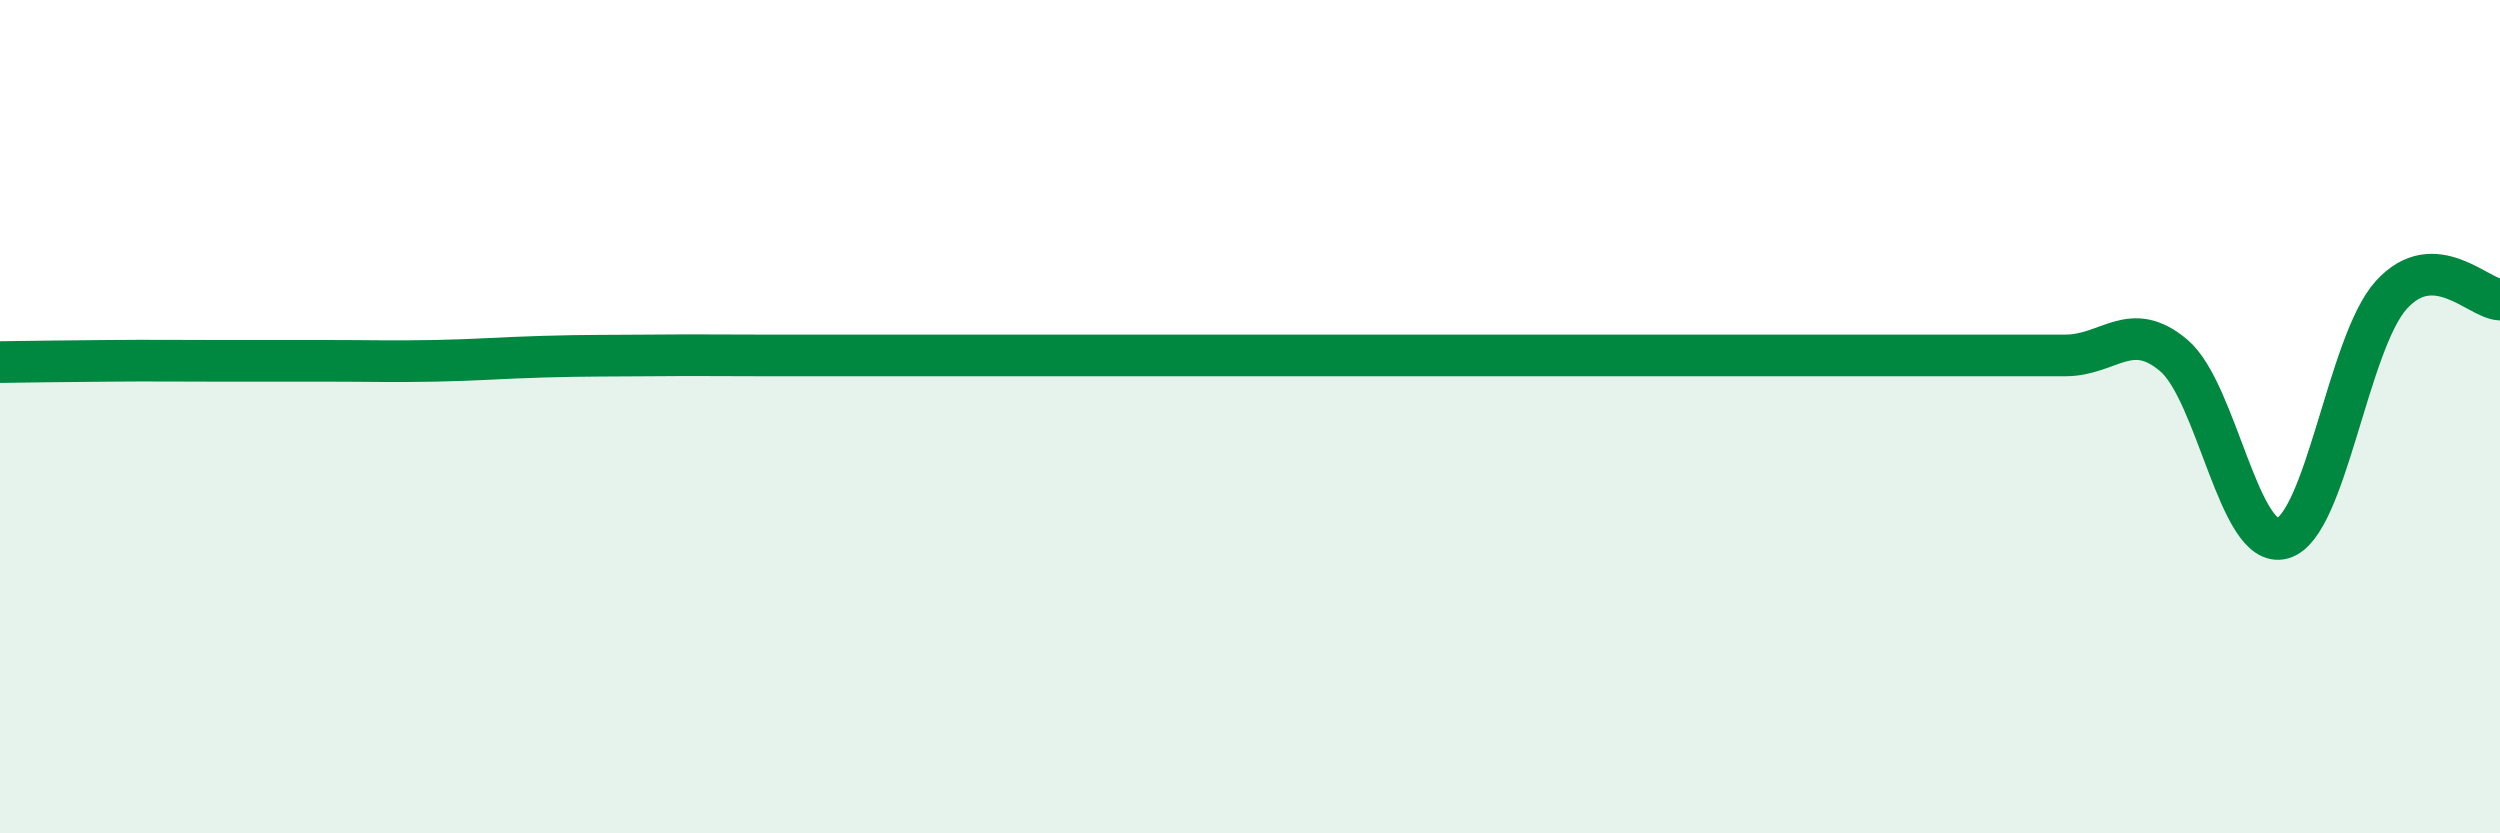
    <svg width="60" height="20" viewBox="0 0 60 20" xmlns="http://www.w3.org/2000/svg">
      <path
        d="M 0,8.69 C 0.52,8.68 1.57,8.67 2.61,8.66 C 3.65,8.65 4.18,8.66 5.22,8.66 C 6.26,8.66 6.79,8.66 7.83,8.66 C 8.87,8.66 9.39,8.68 10.43,8.66 C 11.47,8.64 12,8.59 13.04,8.56 C 14.08,8.53 14.61,8.54 15.65,8.53 C 16.69,8.52 17.22,8.53 18.26,8.53 C 19.3,8.53 19.83,8.53 20.87,8.53 C 21.91,8.53 22.44,8.53 23.48,8.53 C 24.52,8.53 25.05,8.53 26.09,8.53 C 27.13,8.53 27.66,8.53 28.7,8.53 C 29.74,8.53 30.26,8.53 31.3,8.53 C 32.34,8.53 32.87,8.53 33.91,8.53 C 34.95,8.53 35.48,8.53 36.52,8.53 C 37.56,8.53 38.09,8.53 39.13,8.53 C 40.17,8.53 40.7,8.53 41.74,8.53 C 42.78,8.53 43.31,8.53 44.35,8.53 C 45.39,8.53 45.92,8.53 46.96,8.53 C 48,8.53 48.53,8.53 49.57,8.53 C 50.61,8.53 51.13,7.65 52.17,8.53 C 53.21,9.41 53.74,13.21 54.78,12.92 C 55.82,12.63 56.35,8.23 57.39,7.08 C 58.43,5.93 59.48,7.17 60,7.19L60 20L0 20Z"
        fill="#008740"
        opacity="0.1"
        stroke-linecap="round"
        stroke-linejoin="round"
      />
      <path
        d="M 0,8.69 C 0.52,8.68 1.57,8.67 2.61,8.66 C 3.65,8.65 4.18,8.66 5.22,8.66 C 6.26,8.66 6.79,8.66 7.83,8.66 C 8.87,8.66 9.39,8.68 10.43,8.66 C 11.47,8.64 12,8.59 13.04,8.56 C 14.08,8.53 14.61,8.54 15.65,8.53 C 16.69,8.52 17.22,8.53 18.26,8.53 C 19.3,8.53 19.83,8.53 20.87,8.53 C 21.91,8.53 22.44,8.53 23.48,8.53 C 24.52,8.53 25.05,8.53 26.09,8.53 C 27.13,8.53 27.66,8.53 28.7,8.53 C 29.74,8.53 30.26,8.53 31.3,8.53 C 32.34,8.53 32.87,8.53 33.91,8.53 C 34.95,8.53 35.48,8.53 36.52,8.53 C 37.56,8.53 38.09,8.53 39.13,8.53 C 40.17,8.53 40.7,8.53 41.74,8.53 C 42.78,8.53 43.31,8.53 44.35,8.53 C 45.39,8.53 45.92,8.53 46.96,8.53 C 48,8.53 48.53,8.53 49.57,8.53 C 50.61,8.53 51.13,7.65 52.17,8.53 C 53.21,9.41 53.74,13.21 54.78,12.92 C 55.82,12.63 56.35,8.23 57.39,7.08 C 58.43,5.93 59.48,7.17 60,7.19"
        stroke="#008740"
        stroke-width="1"
        fill="none"
        stroke-linecap="round"
        stroke-linejoin="round"
      />
    </svg>
  